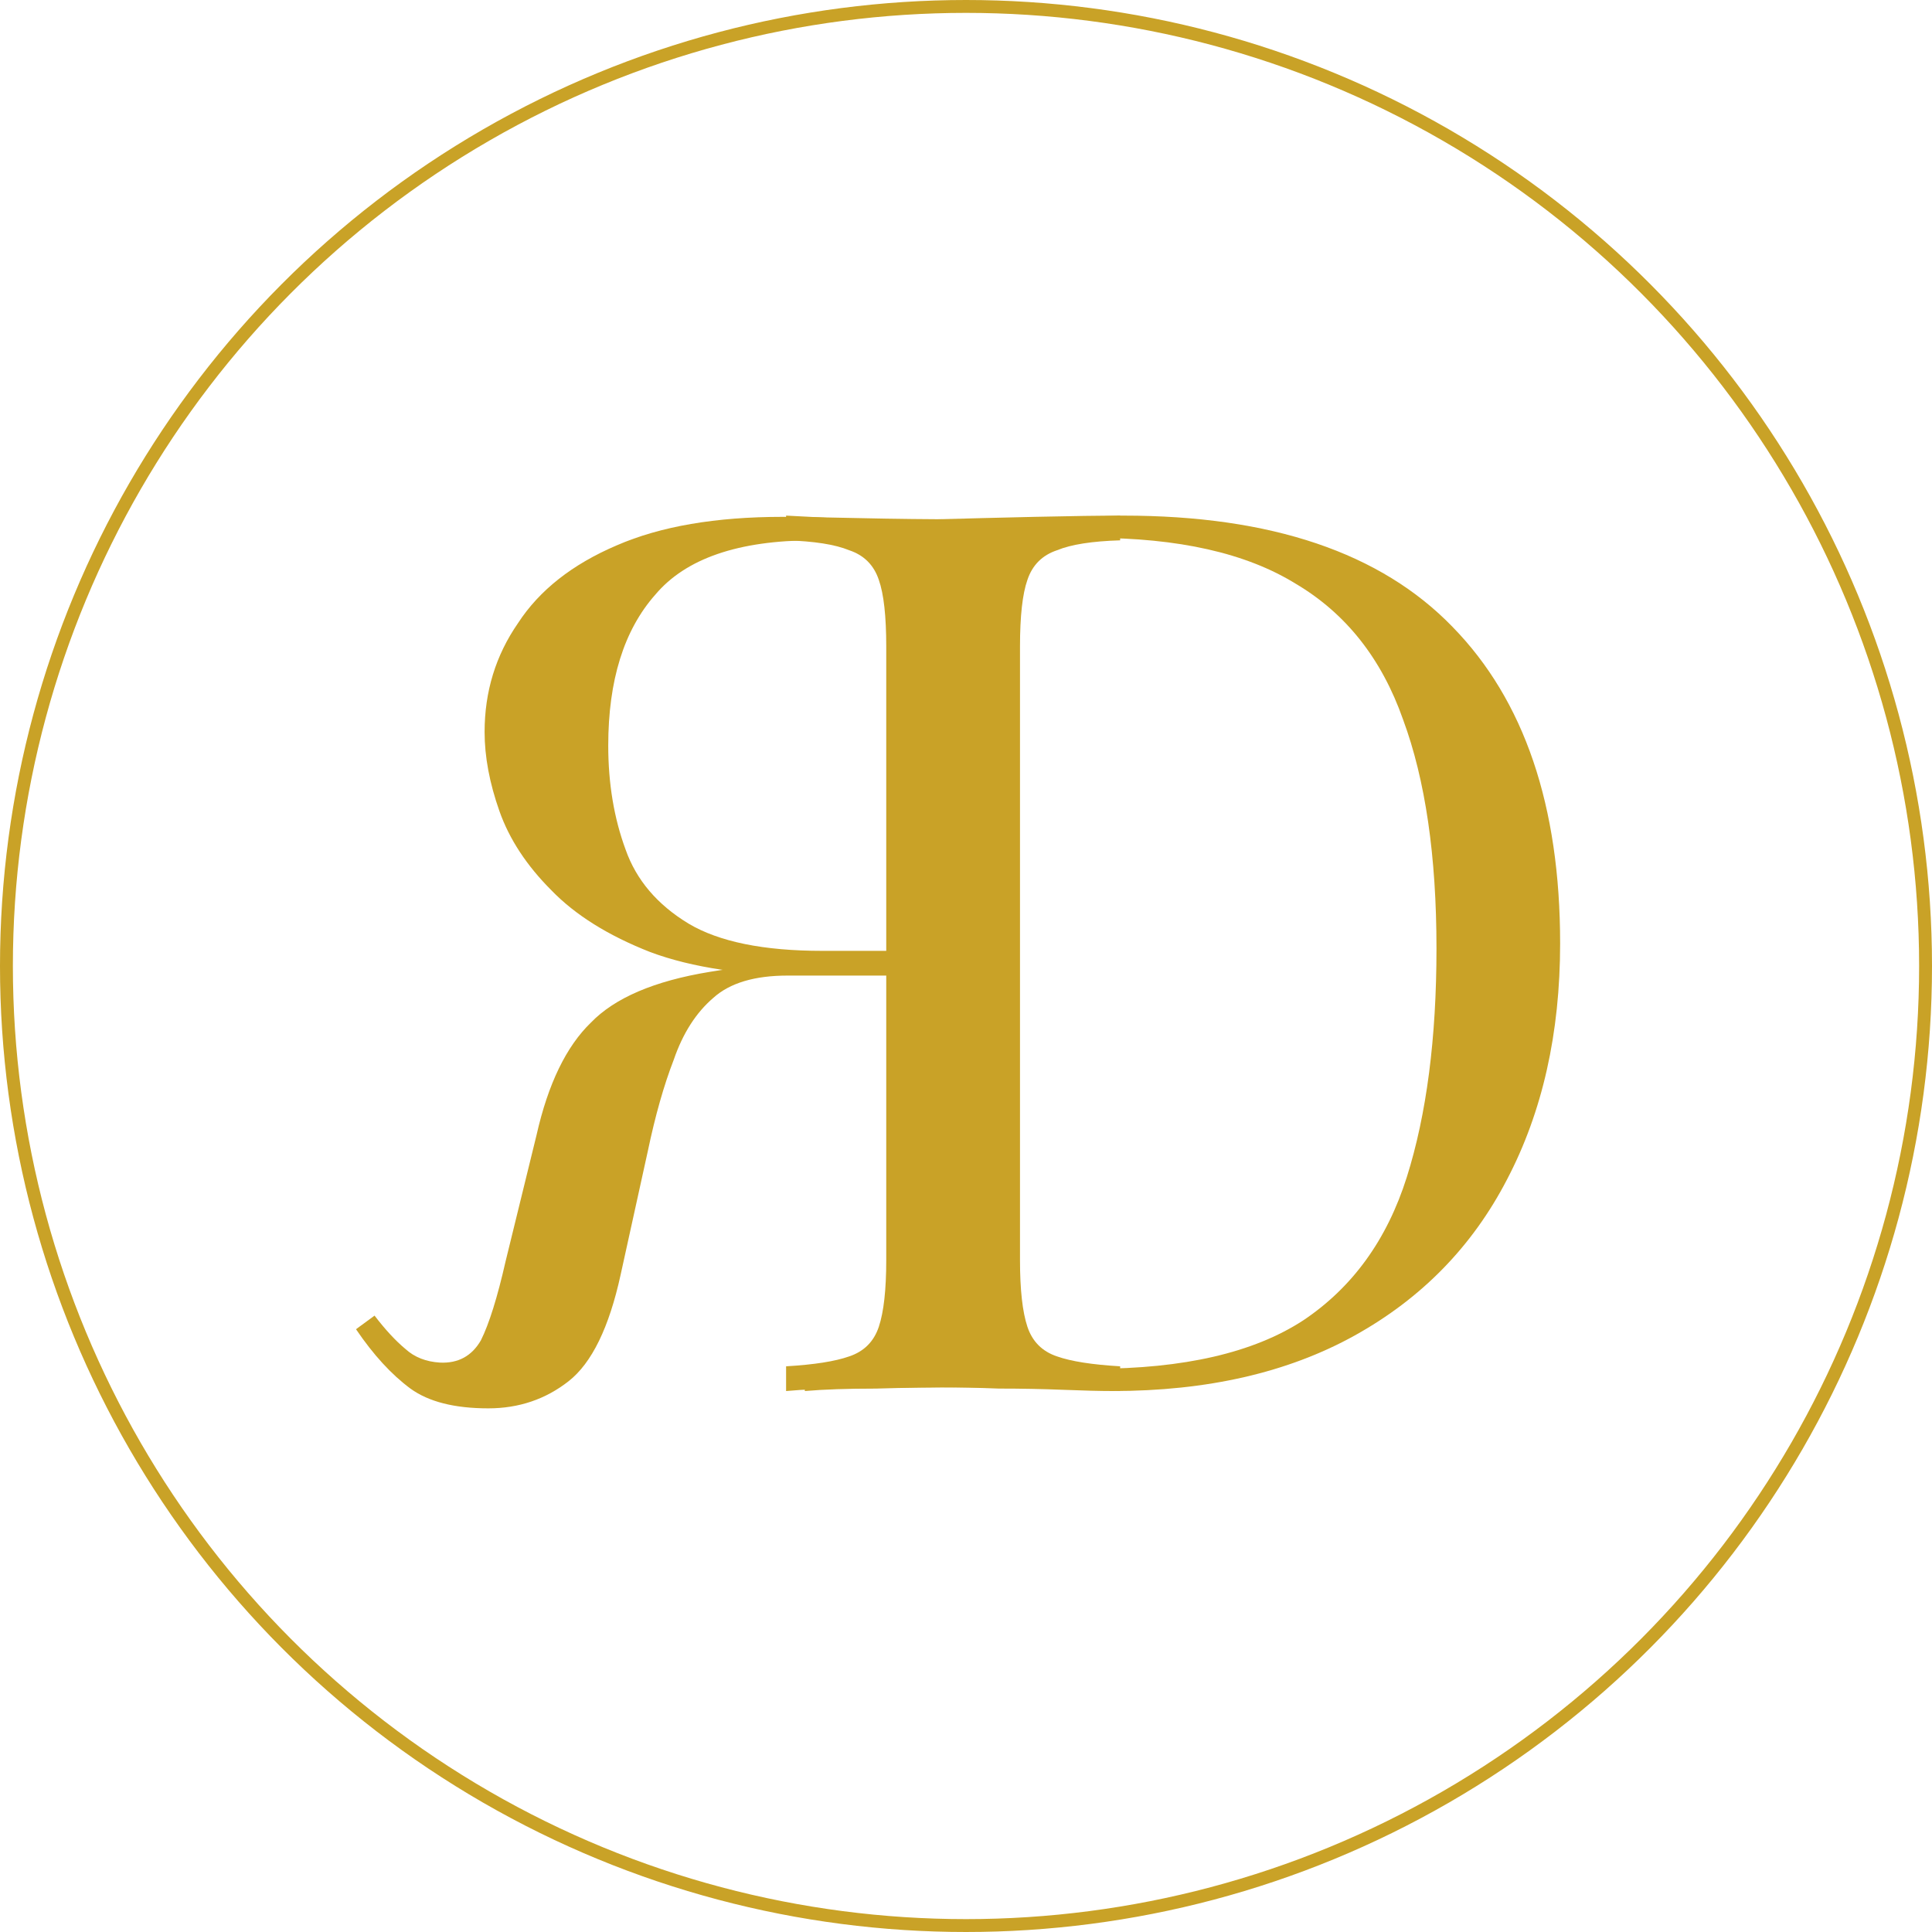 <svg width="150" height="150" viewBox="0 0 150 150" fill="none" xmlns="http://www.w3.org/2000/svg">
<g filter="url(#filter0_d_3_170)">
<path d="M87.24 36.032C98.696 36.032 107.208 38.912 112.776 44.672C118.344 50.368 121.128 58.56 121.128 69.248C121.128 76.224 119.752 82.336 117 87.584C114.312 92.768 110.376 96.8 105.192 99.68C100.008 102.56 93.736 104 86.376 104C85.416 104 84.136 103.968 82.536 103.904C80.936 103.84 79.272 103.808 77.544 103.808C75.88 103.744 74.344 103.712 72.936 103.712C70.696 103.712 68.488 103.744 66.312 103.808C64.136 103.808 62.376 103.872 61.032 104V102.08C63.208 101.952 64.84 101.696 65.928 101.312C67.08 100.928 67.848 100.16 68.232 99.008C68.616 97.856 68.808 96.128 68.808 93.824V46.208C68.808 43.84 68.616 42.112 68.232 41.024C67.848 39.872 67.08 39.104 65.928 38.72C64.84 38.272 63.208 38.016 61.032 37.952V36.032C62.376 36.096 64.136 36.192 66.312 36.32C68.488 36.384 70.632 36.384 72.744 36.32C74.984 36.256 77.512 36.192 80.328 36.128C83.144 36.064 85.448 36.032 87.24 36.032ZM84.84 37.76C81.896 37.76 79.976 38.304 79.08 39.392C78.184 40.48 77.736 42.688 77.736 46.016V94.016C77.736 97.344 78.184 99.552 79.08 100.64C80.04 101.728 81.992 102.272 84.936 102.272C91.912 102.272 97.32 101.024 101.16 98.528C105 95.968 107.688 92.256 109.224 87.392C110.76 82.528 111.528 76.608 111.528 69.632C111.528 62.464 110.664 56.544 108.936 51.872C107.272 47.136 104.488 43.616 100.584 41.312C96.744 38.944 91.496 37.76 84.84 37.76Z" fill="#C9A227"/>
</g>
<g filter="url(#filter1_d_3_170)">
<path d="M86.968 36.032C85.624 36.096 83.864 36.16 81.688 36.224C79.512 36.288 77.368 36.32 75.256 36.32C72.248 36.32 69.368 36.288 66.616 36.224C63.864 36.16 61.912 36.128 60.76 36.128C55.576 36.128 51.288 36.864 47.896 38.336C44.44 39.808 41.88 41.824 40.216 44.384C38.488 46.88 37.624 49.696 37.624 52.832C37.624 54.752 38.008 56.8 38.776 58.976C39.544 61.152 40.888 63.2 42.808 65.12C44.664 67.04 47.224 68.64 50.488 69.92C53.752 71.136 57.88 71.744 62.872 71.744H72.088V69.824H63.832C59.288 69.824 55.832 69.12 53.464 67.712C51.032 66.24 49.4 64.32 48.568 61.952C47.672 59.52 47.224 56.832 47.224 53.888C47.224 48.832 48.44 44.928 50.872 42.176C53.24 39.36 57.336 37.952 63.16 37.952C66.104 37.952 68.024 38.496 68.92 39.584C69.816 40.672 70.264 42.88 70.264 46.208V93.824C70.264 96.128 70.072 97.856 69.688 99.008C69.304 100.16 68.568 100.928 67.48 101.312C66.328 101.696 64.664 101.952 62.488 102.08V104C63.96 103.872 65.816 103.808 68.056 103.808C70.232 103.744 72.44 103.712 74.68 103.712C77.176 103.712 79.512 103.744 81.688 103.808C83.864 103.808 85.624 103.872 86.968 104V102.08C84.792 101.952 83.16 101.696 82.072 101.312C80.92 100.928 80.152 100.16 79.768 99.008C79.384 97.856 79.192 96.128 79.192 93.824V46.208C79.192 43.84 79.384 42.112 79.768 41.024C80.152 39.872 80.92 39.104 82.072 38.72C83.16 38.272 84.792 38.016 86.968 37.952V36.032ZM71.704 70.112C68.248 70.24 65.528 70.4 63.544 70.592C61.56 70.72 59.96 70.848 58.744 70.976C57.464 71.104 56.248 71.264 55.096 71.456C50.808 72.16 47.736 73.472 45.88 75.392C43.96 77.248 42.552 80.16 41.656 84.128L39.256 93.92C38.616 96.736 37.976 98.784 37.336 100.064C36.632 101.28 35.576 101.856 34.168 101.792C33.08 101.728 32.184 101.376 31.48 100.736C30.712 100.096 29.912 99.232 29.08 98.144L27.64 99.2C28.984 101.184 30.392 102.72 31.864 103.808C33.272 104.832 35.288 105.344 37.912 105.344C40.28 105.344 42.36 104.64 44.152 103.232C45.944 101.824 47.288 99.072 48.184 94.976L50.296 85.376C50.872 82.624 51.544 80.256 52.312 78.272C53.016 76.224 54.04 74.624 55.384 73.472C56.664 72.32 58.584 71.744 61.144 71.744H71.512L71.704 70.112Z" fill="#C9A227"/>
</g>
<circle cx="75" cy="75" r="74.5" stroke="#C9A227"/>
<defs>
<filter id="filter0_d_3_170" x="57.032" y="36.032" width="68.096" height="75.968" filterUnits="userSpaceOnUse" color-interpolation-filters="sRGB">
<feFlood flood-opacity="0" result="BackgroundImageFix"/>
<feColorMatrix in="SourceAlpha" type="matrix" values="0 0 0 0 0 0 0 0 0 0 0 0 0 0 0 0 0 0 127 0" result="hardAlpha"/>
<feOffset dy="4"/>
<feGaussianBlur stdDeviation="2"/>
<feComposite in2="hardAlpha" operator="out"/>
<feColorMatrix type="matrix" values="0 0 0 0 0 0 0 0 0 0 0 0 0 0 0 0 0 0 0.25 0"/>
<feBlend mode="normal" in2="BackgroundImageFix" result="effect1_dropShadow_3_170"/>
<feBlend mode="normal" in="SourceGraphic" in2="effect1_dropShadow_3_170" result="shape"/>
</filter>
<filter id="filter1_d_3_170" x="23.64" y="36.032" width="67.328" height="77.312" filterUnits="userSpaceOnUse" color-interpolation-filters="sRGB">
<feFlood flood-opacity="0" result="BackgroundImageFix"/>
<feColorMatrix in="SourceAlpha" type="matrix" values="0 0 0 0 0 0 0 0 0 0 0 0 0 0 0 0 0 0 127 0" result="hardAlpha"/>
<feOffset dy="4"/>
<feGaussianBlur stdDeviation="2"/>
<feComposite in2="hardAlpha" operator="out"/>
<feColorMatrix type="matrix" values="0 0 0 0 0 0 0 0 0 0 0 0 0 0 0 0 0 0 0.25 0"/>
<feBlend mode="normal" in2="BackgroundImageFix" result="effect1_dropShadow_3_170"/>
<feBlend mode="normal" in="SourceGraphic" in2="effect1_dropShadow_3_170" result="shape"/>
</filter>
</defs>
</svg>